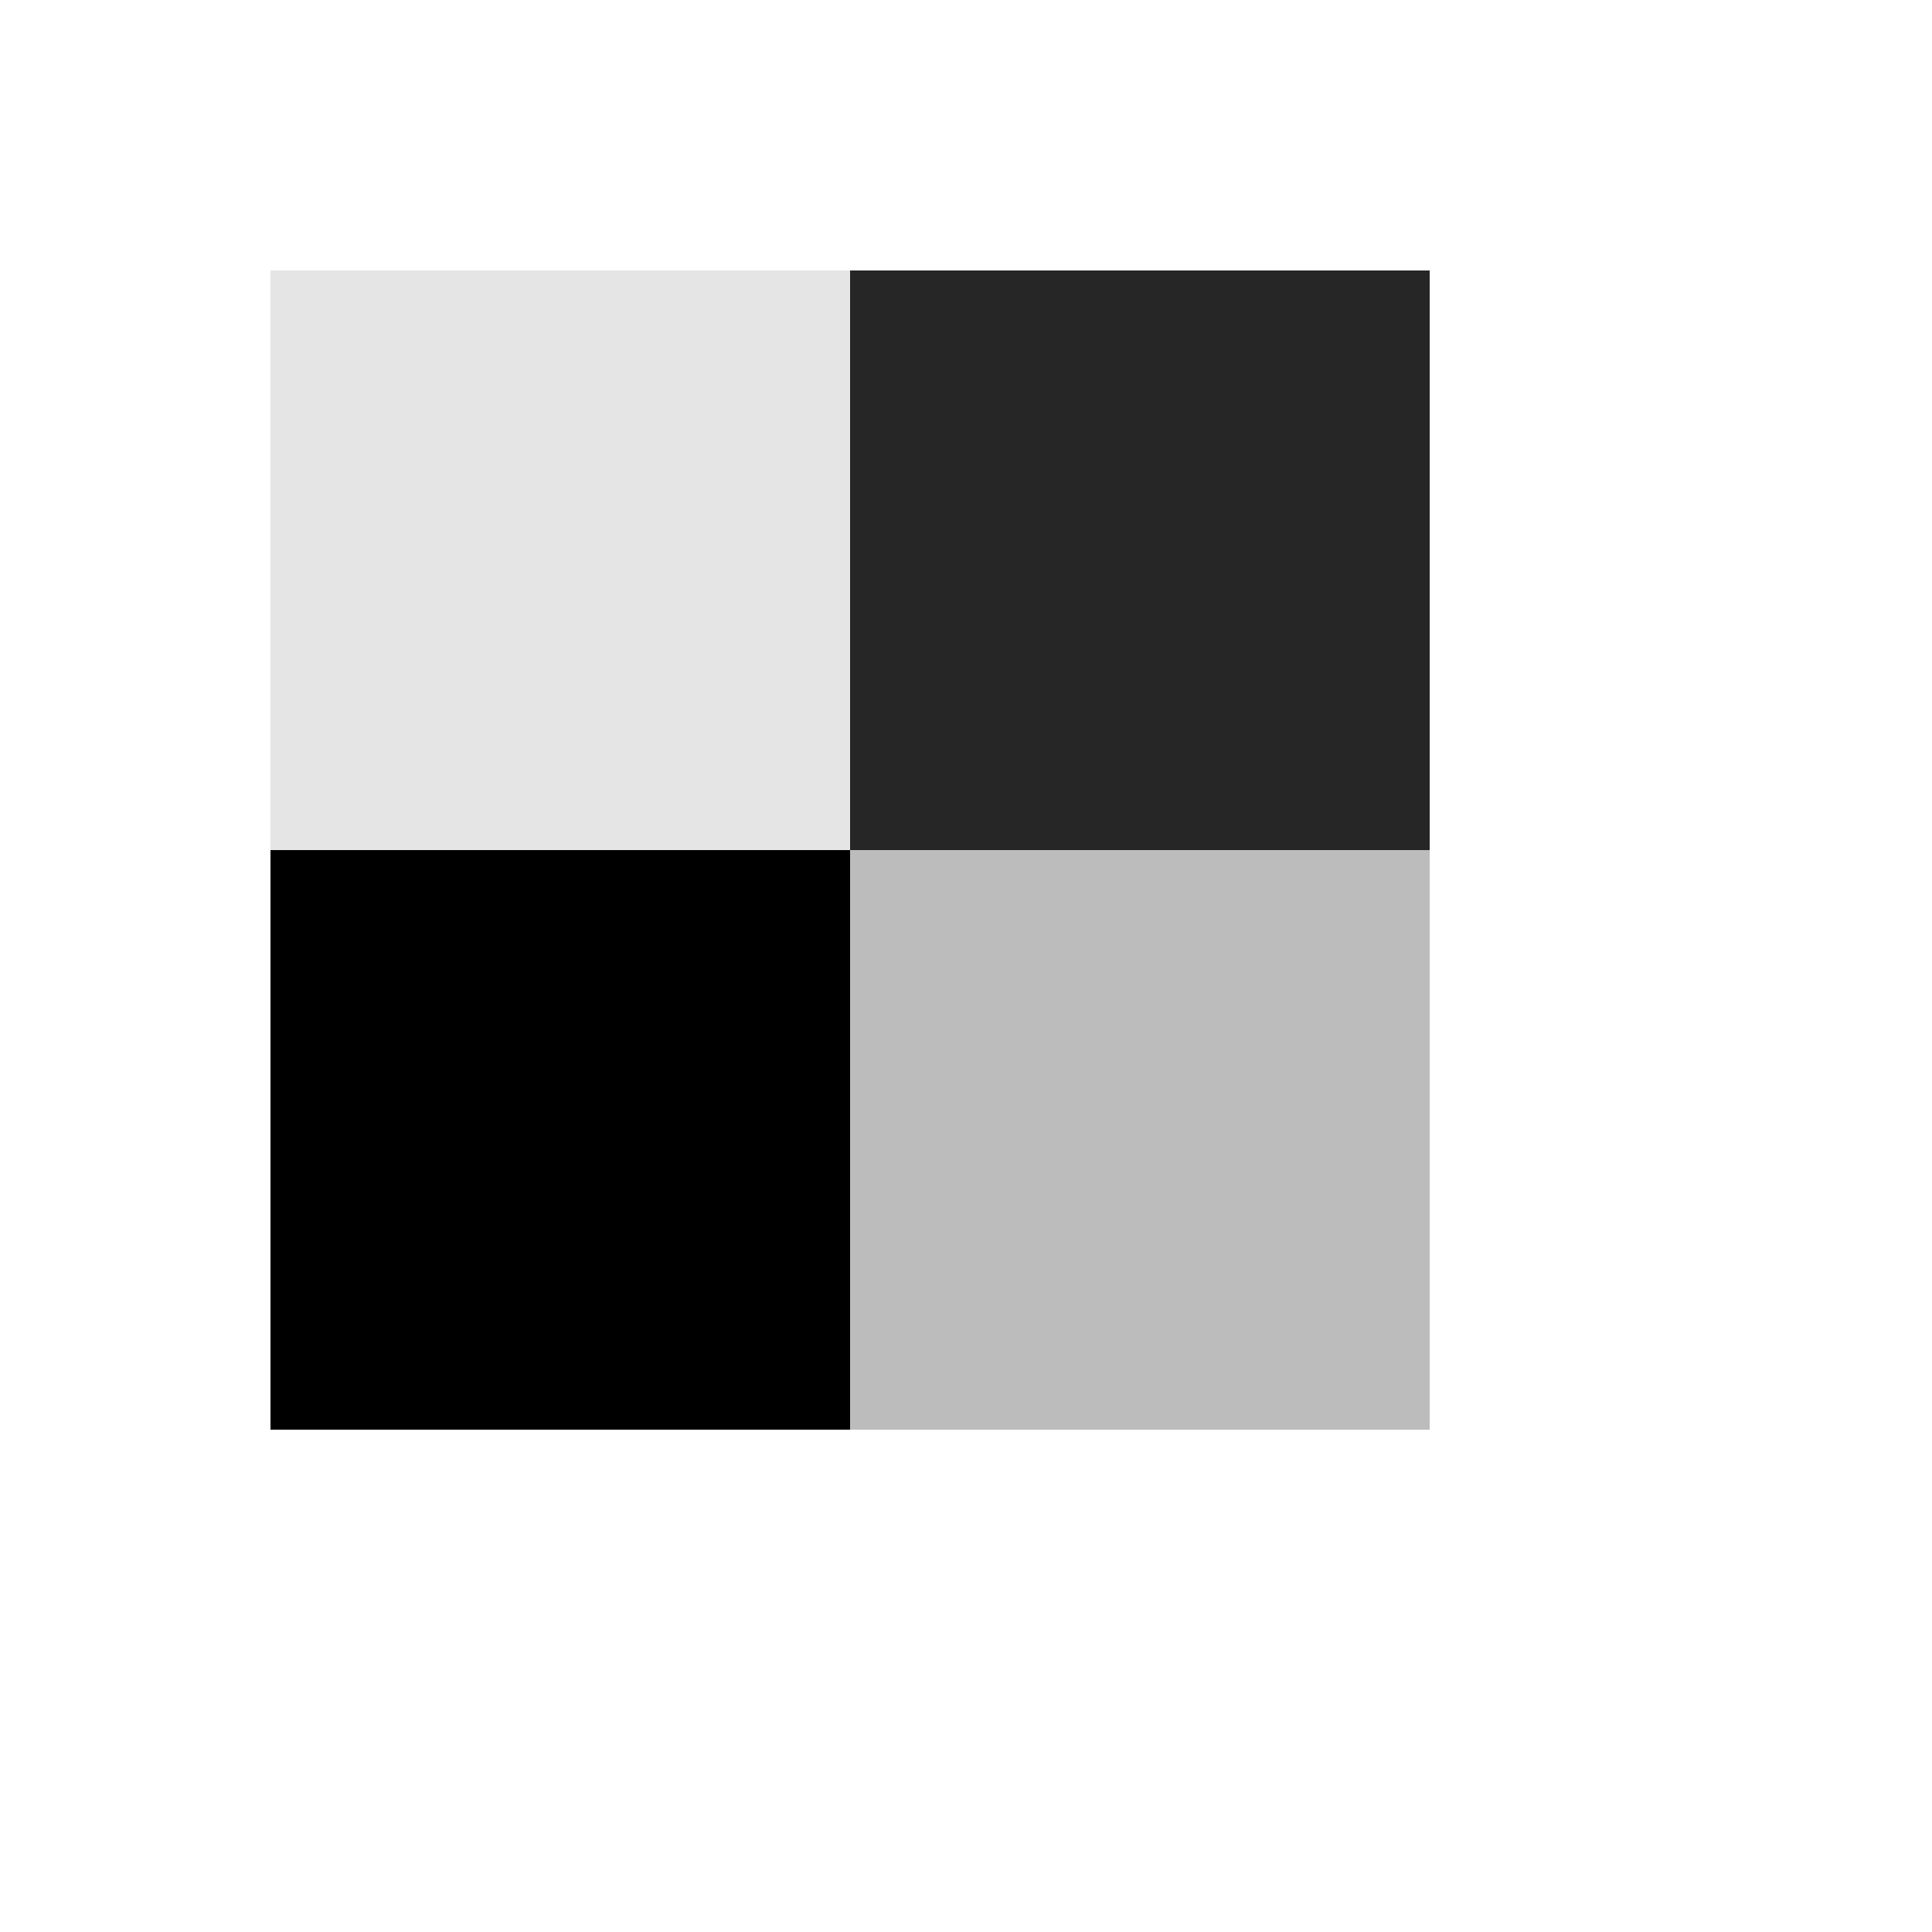 <svg xmlns="http://www.w3.org/2000/svg" version="1.1" xmlns:xlink="http://www.w3.org/1999/xlink" width="100%" height="100%" id="svgWorkerArea" viewBox="-25 -25 625 625" xmlns:idraw="https://idraw.muisca.co" style="background: white;"><defs id="defsdoc"><pattern id="patternBool" x="0" y="0" width="10" height="10" patternUnits="userSpaceOnUse" patternTransform="rotate(35)"><circle cx="5" cy="5" r="4" style="stroke: none;fill: #ff000070;"></circle></pattern></defs><g id="fileImp-327604561" class="cosito"><path id="pathImp-423336293" class="grouped" d="M62.5 250C62.5 250 250 250 250 250 250 250 250 437.5 250 437.5 250 437.5 62.5 437.5 62.5 437.5 62.5 437.5 62.5 250 62.5 250"></path><path id="pathImp-274035507" fill-opacity=".851" class="grouped" d="M250 62.5C250 62.5 437.5 62.5 437.5 62.5 437.5 62.5 437.5 250 437.5 250 437.5 250 250 250 250 250 250 250 250 62.5 250 62.5"></path><path id="pathImp-276965430" fill-opacity=".263" class="grouped" d="M250 250C250 250 437.5 250 437.5 250 437.5 250 437.5 437.5 437.5 437.5 437.5 437.5 250 437.5 250 437.5 250 437.5 250 250 250 250"></path><path id="pathImp-164463897" fill-opacity=".102" class="grouped" d="M62.5 62.5C62.5 62.5 250 62.5 250 62.5 250 62.5 250 250 250 250 250 250 62.5 250 62.5 250 62.5 250 62.5 62.5 62.5 62.5"></path></g></svg>